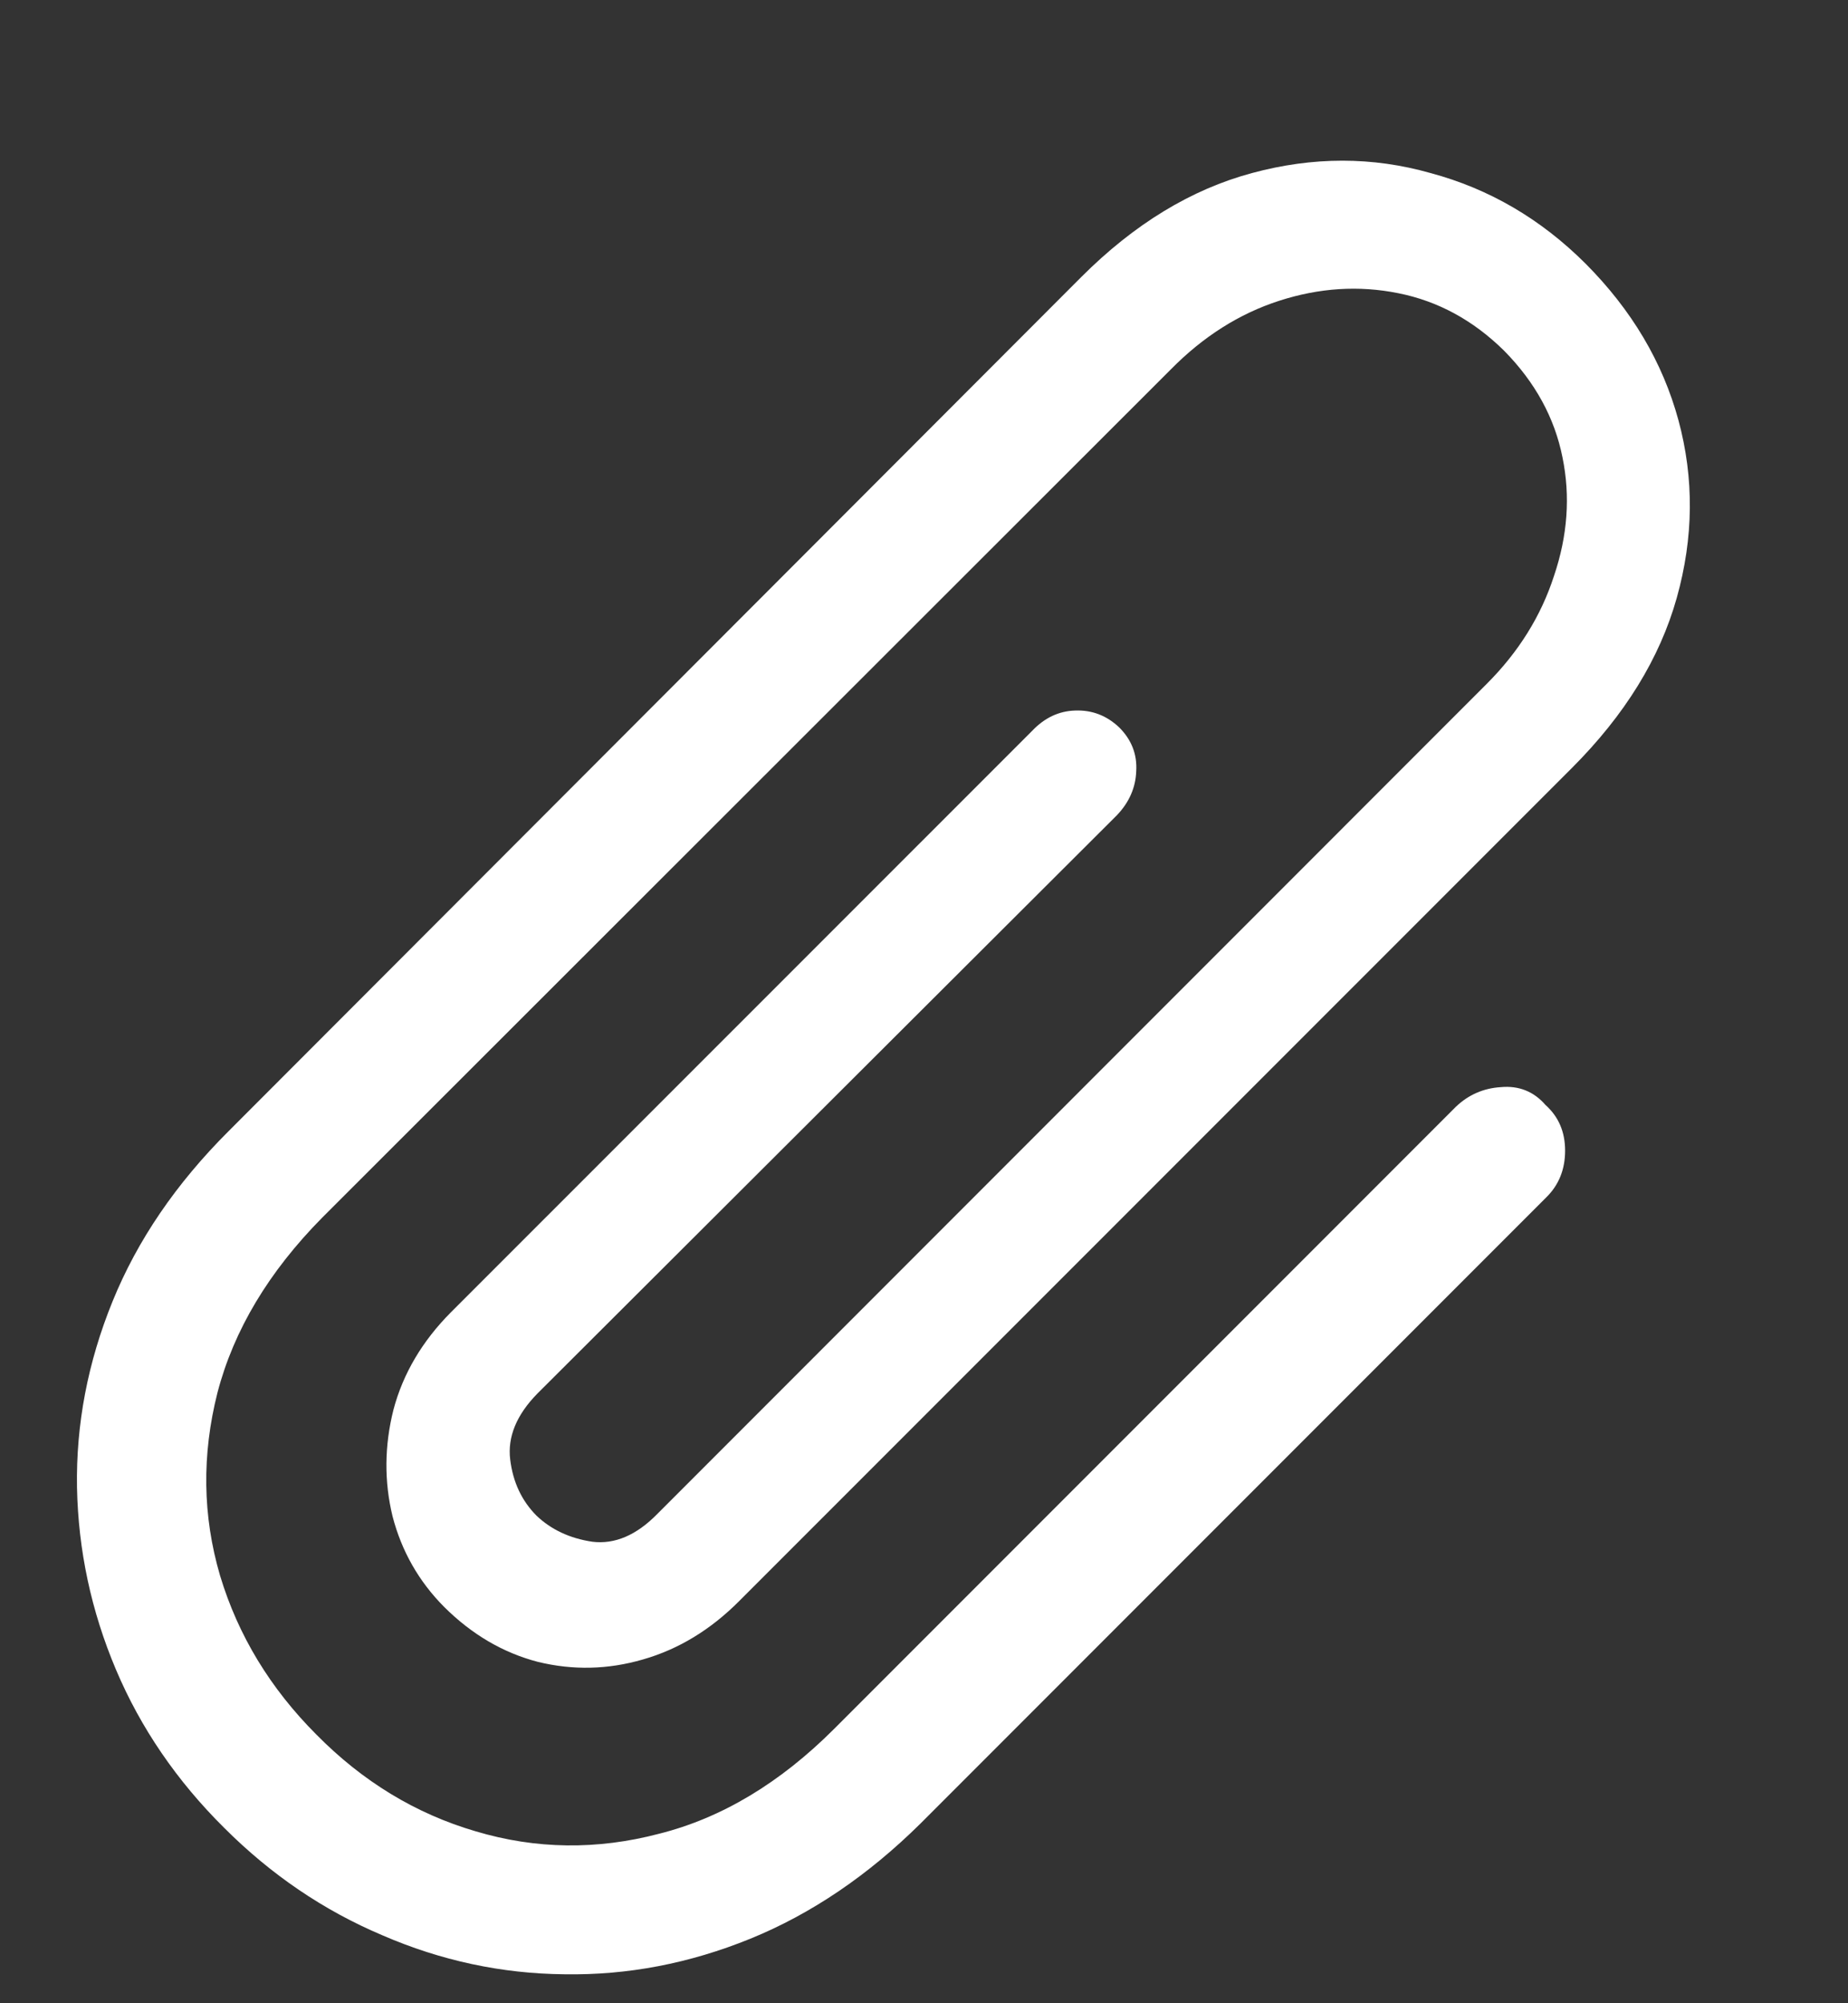 <svg width="12" height="13" viewBox="0 0 12 13" fill="none" xmlns="http://www.w3.org/2000/svg">
<rect x="0" y="0" width="12" height="13" fill="#333333" stroke="none"/>
<path d="M9.454 7.182C9.535 7.105 9.632 7.062 9.745 7.055C9.862 7.044 9.96 7.083 10.036 7.171C10.121 7.247 10.163 7.346 10.163 7.467C10.163 7.588 10.123 7.689 10.042 7.769L5.977 11.834C5.636 12.171 5.268 12.42 4.873 12.581C4.477 12.742 4.075 12.819 3.664 12.812C3.258 12.808 2.864 12.724 2.483 12.559C2.102 12.398 1.76 12.166 1.456 11.862C1.149 11.558 0.914 11.215 0.753 10.835C0.592 10.454 0.508 10.06 0.5 9.653C0.493 9.243 0.57 8.84 0.731 8.445C0.892 8.049 1.143 7.681 1.484 7.341L7.021 1.798C7.365 1.454 7.735 1.229 8.13 1.123C8.526 1.016 8.912 1.016 9.289 1.123C9.67 1.225 10.005 1.421 10.295 1.71C10.595 2.011 10.796 2.349 10.899 2.727C11.001 3.104 10.998 3.488 10.888 3.88C10.778 4.272 10.551 4.64 10.207 4.984L4.801 10.389C4.615 10.576 4.406 10.703 4.175 10.769C3.948 10.835 3.721 10.84 3.494 10.785C3.267 10.726 3.064 10.607 2.884 10.428C2.72 10.263 2.608 10.067 2.549 9.84C2.494 9.613 2.496 9.382 2.555 9.148C2.617 8.914 2.742 8.703 2.928 8.516L6.702 4.743C6.783 4.658 6.876 4.614 6.982 4.611C7.092 4.607 7.187 4.644 7.268 4.721C7.348 4.801 7.385 4.896 7.378 5.006C7.374 5.112 7.332 5.208 7.251 5.292L3.489 9.044C3.353 9.183 3.295 9.326 3.313 9.472C3.331 9.619 3.388 9.739 3.483 9.835C3.578 9.926 3.699 9.983 3.846 10.005C3.992 10.023 4.133 9.963 4.269 9.824L9.652 4.44C9.861 4.232 10.007 3.997 10.091 3.737C10.179 3.477 10.198 3.221 10.146 2.968C10.095 2.712 9.969 2.481 9.767 2.276C9.566 2.078 9.337 1.954 9.081 1.903C8.824 1.851 8.566 1.868 8.306 1.952C8.046 2.036 7.812 2.185 7.603 2.397L2.093 7.901C1.745 8.253 1.518 8.632 1.412 9.038C1.31 9.441 1.315 9.837 1.429 10.225C1.546 10.613 1.755 10.957 2.055 11.257C2.355 11.561 2.699 11.77 3.088 11.884C3.479 12.001 3.877 12.006 4.28 11.9C4.686 11.798 5.065 11.571 5.417 11.219L9.454 7.182Z" fill="white"/>
</svg>
